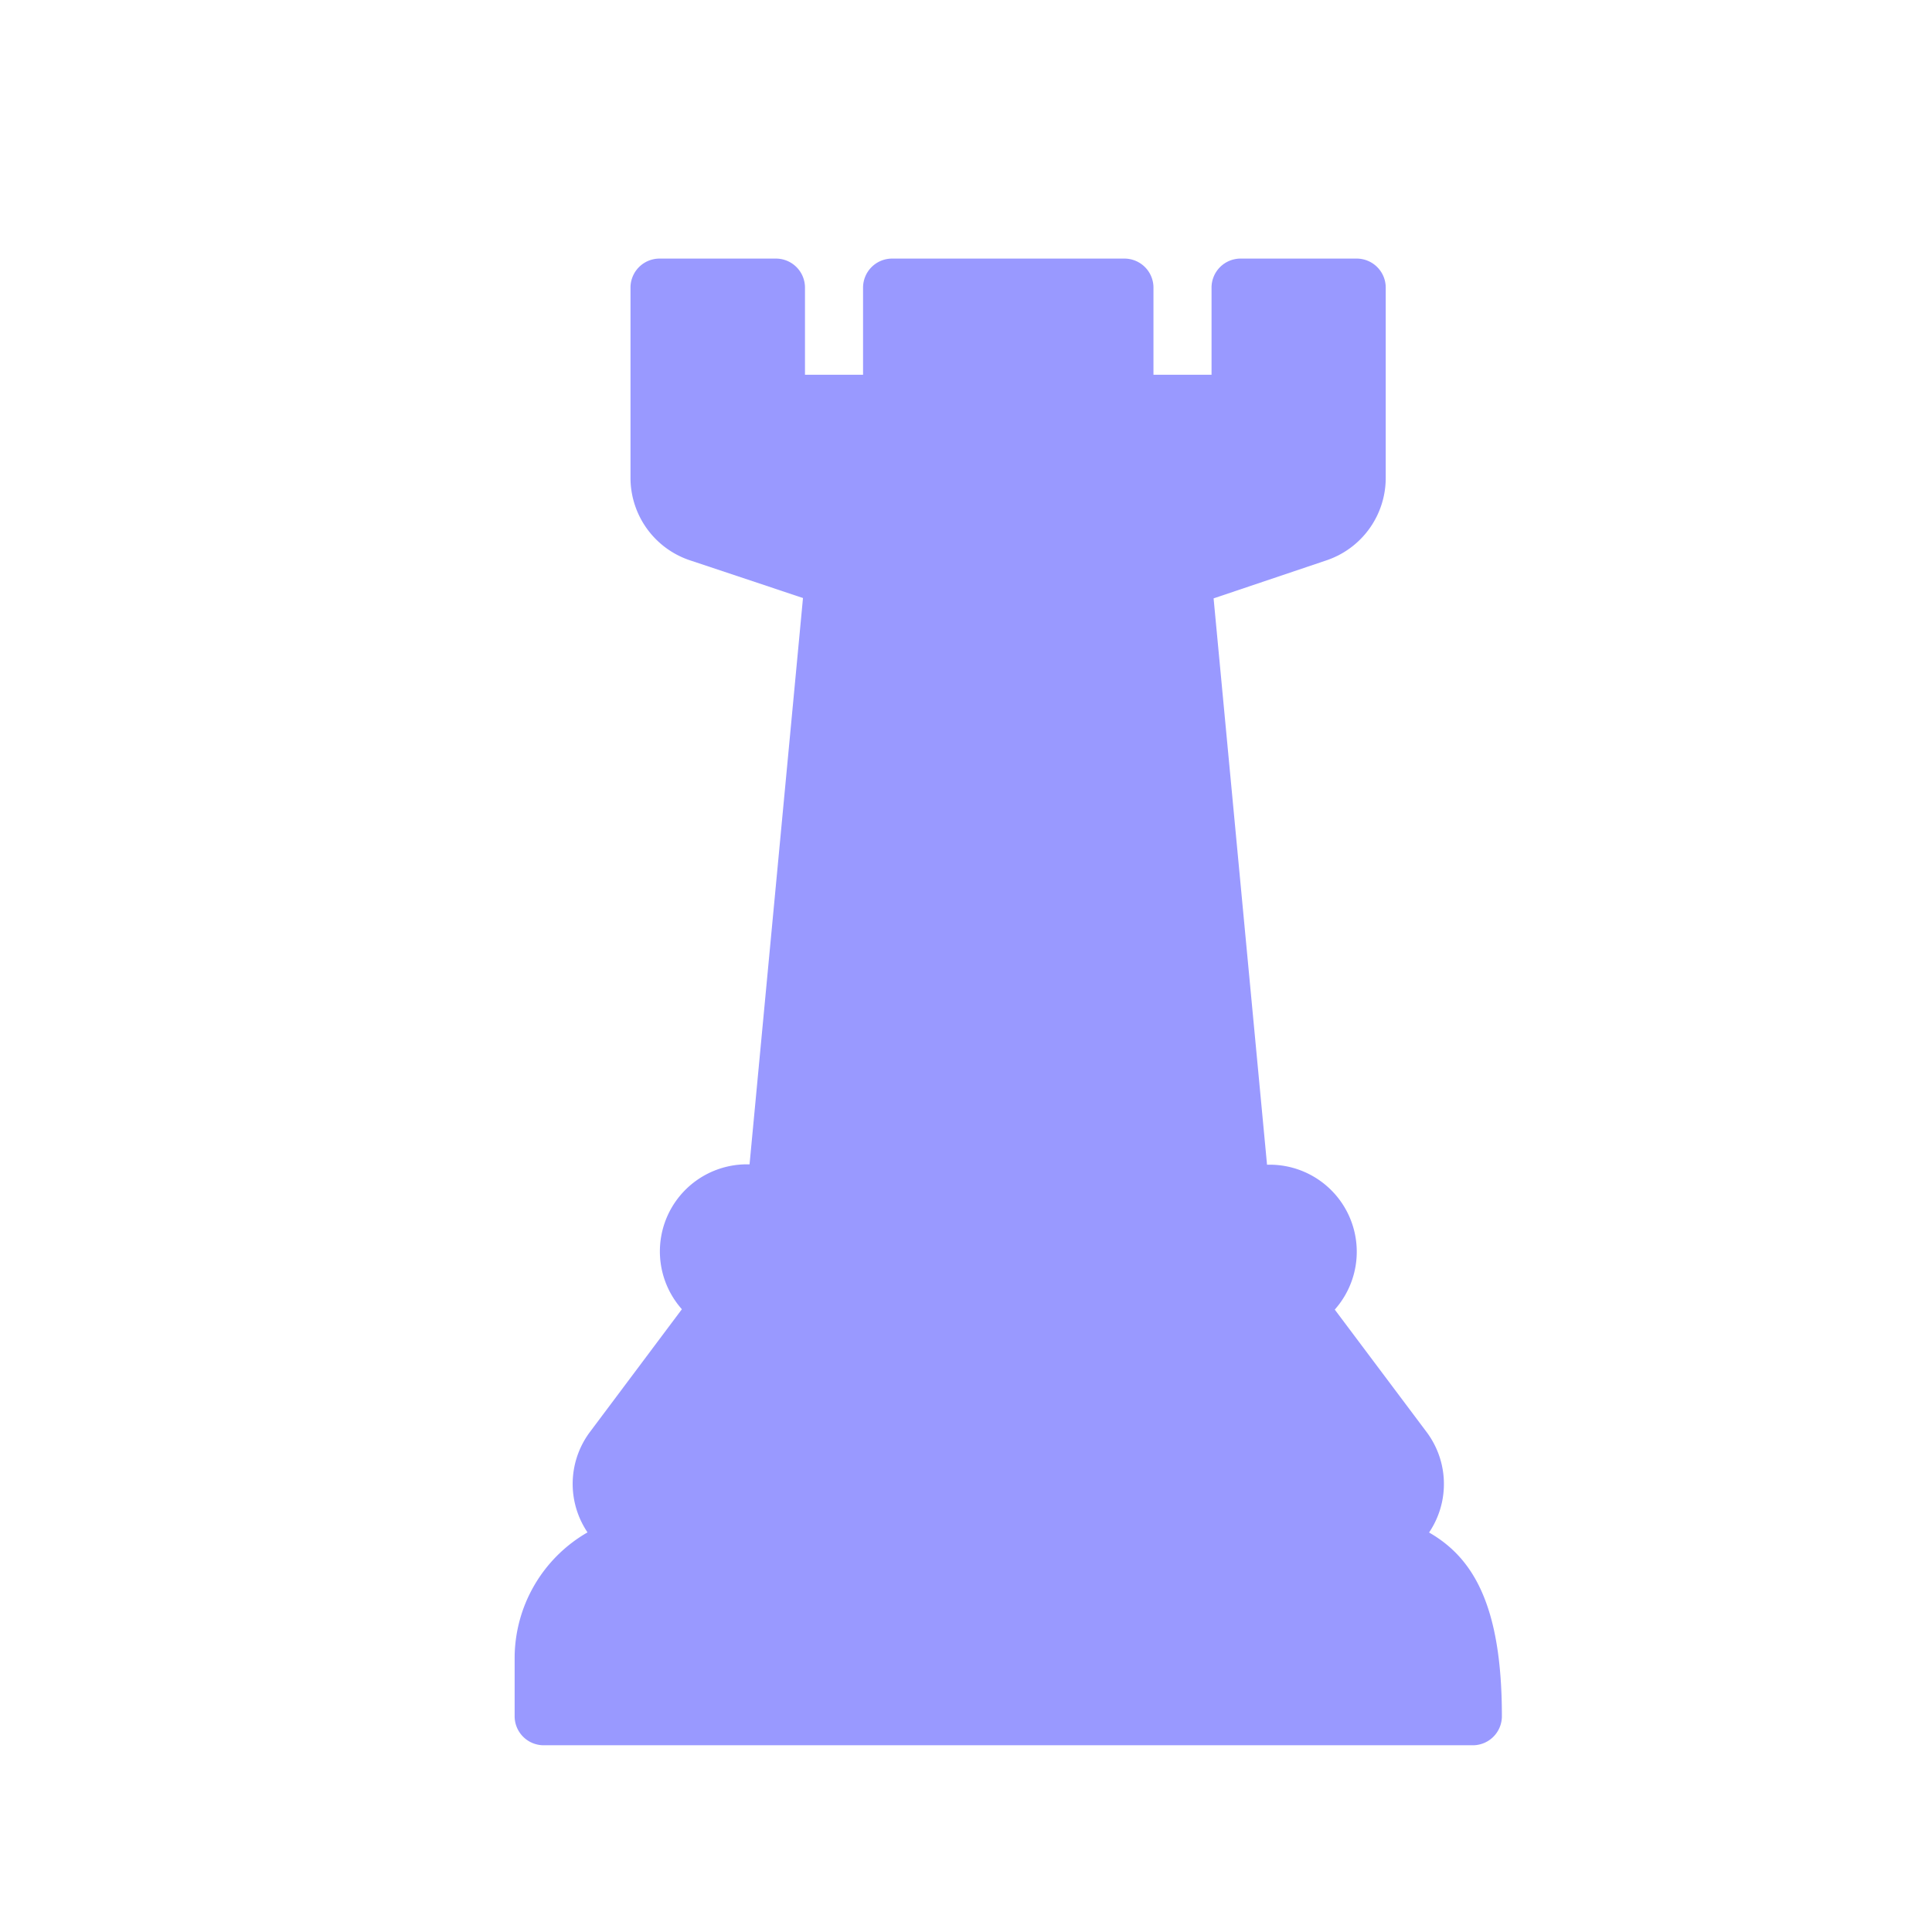 <svg xmlns="http://www.w3.org/2000/svg" width="32" height="32" viewBox="0 0 32 32">
  <g id="ic-telecom-process14" transform="translate(0)">
    <path id="Path_10131" data-name="Path 10131" d="M0,0H32V32H0Z" transform="translate(0)" fill="none"/>
    <g id="chess" transform="translate(-89.252 1.283)">
      <g id="Group_11043" data-name="Group 11043" transform="translate(97.776 3)">
        <g id="Group_11042" data-name="Group 11042" transform="translate(0)">
          <path id="Path_17055" data-name="Path 17055" d="M101.146,21.1a1.465,1.465,0,0,0,.092-.157,1.435,1.435,0,0,0-.136-1.511l-1.518-2.024a1.442,1.442,0,0,0-1.079-2.4h-.043l-.885-9.38L99.441,5a1.441,1.441,0,0,0,.987-1.369V.481A.481.481,0,0,0,99.947,0H98.024a.481.481,0,0,0-.481.481V1.924h-.962V.481A.481.481,0,0,0,96.1,0H92.252a.481.481,0,0,0-.481.481V1.924h-.962V.481A.481.481,0,0,0,90.328,0H88.4a.481.481,0,0,0-.481.481V3.635A1.441,1.441,0,0,0,88.911,5l1.865.622-.885,9.38h-.043a1.442,1.442,0,0,0-1.078,2.4L87.251,19.43a1.435,1.435,0,0,0-.136,1.511,1.462,1.462,0,0,0,.092.157A2.406,2.406,0,0,0,86,23.181v.962a.481.481,0,0,0,.481.481h15.39a.481.481,0,0,0,.481-.481C102.352,22.292,101.866,21.514,101.146,21.1ZM86.962,23.662v0Z" transform="translate(-86)" fill="#99f"/>
        </g>
      </g>
    </g>
  </g>
</svg>
